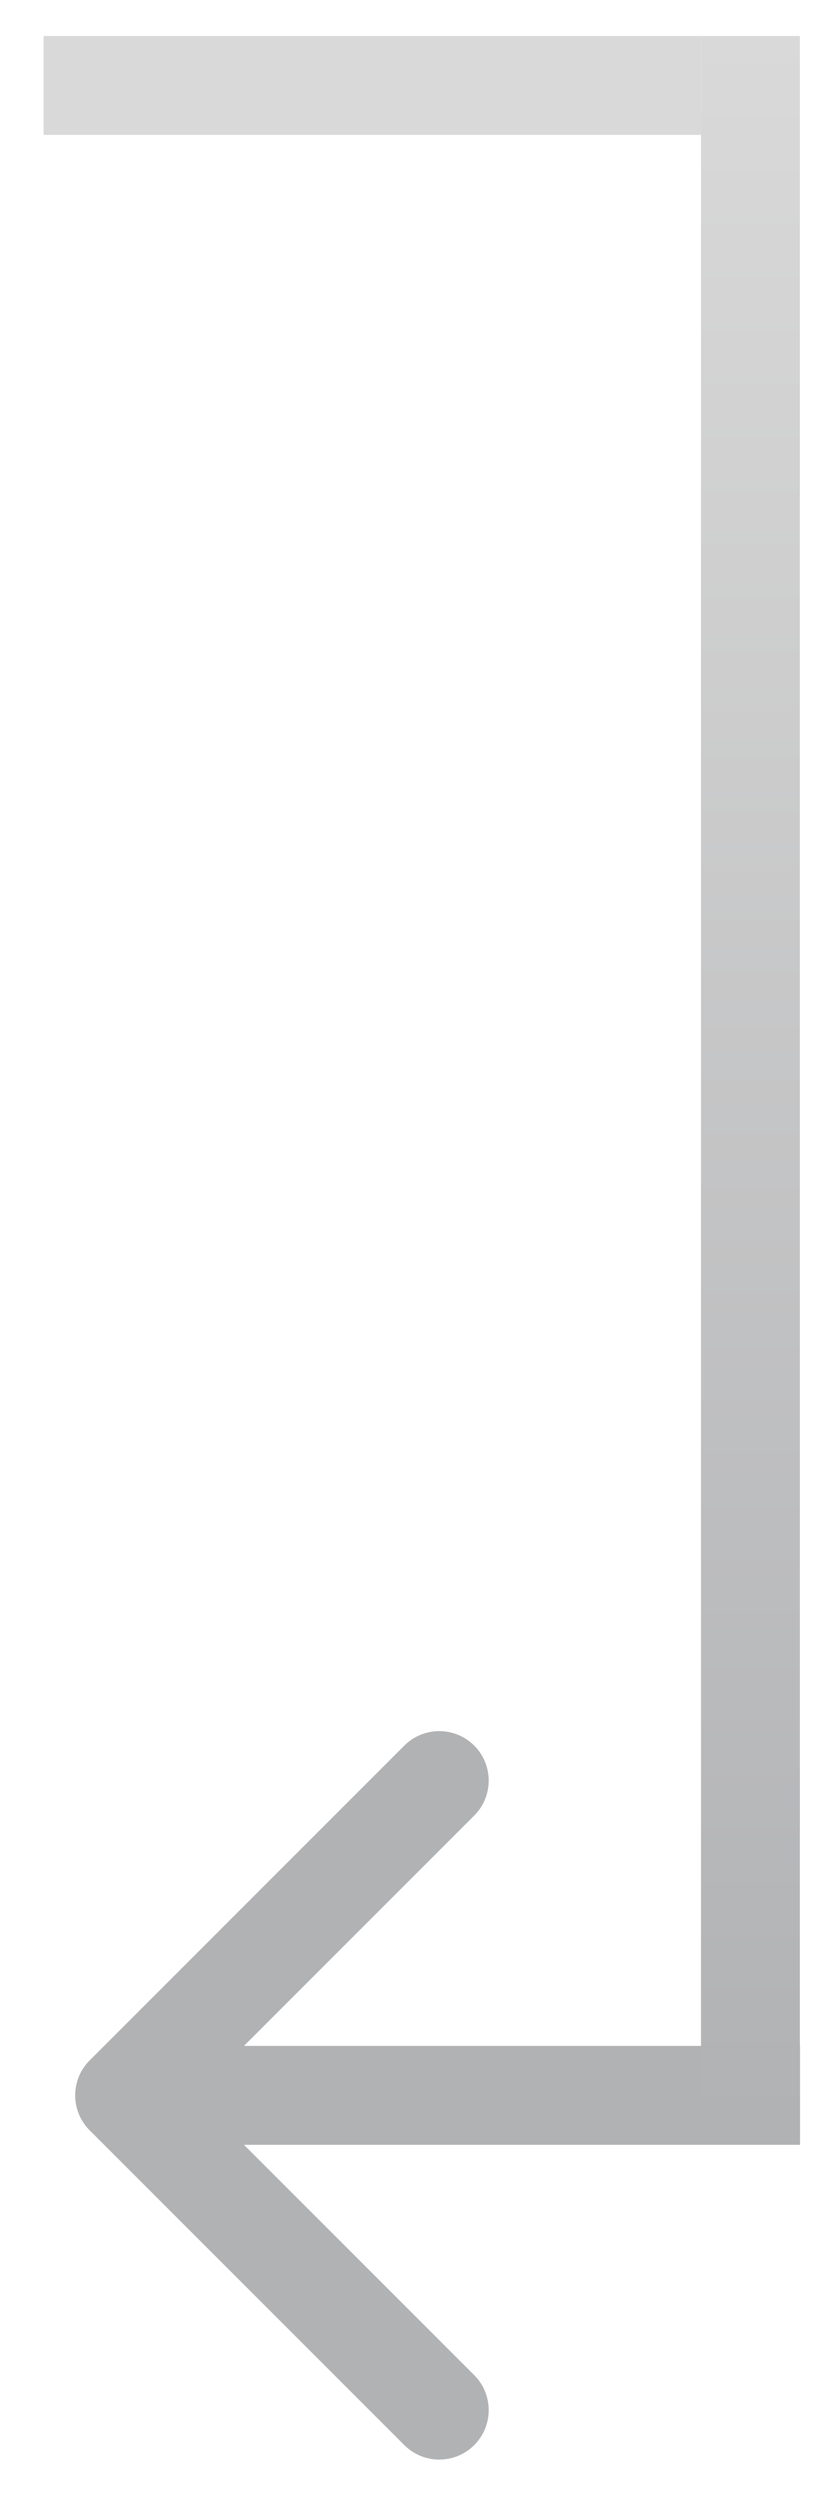 <svg width="93" height="278" viewBox="0 0 93 278" fill="none" xmlns="http://www.w3.org/2000/svg">
<g filter="url(#filter0_d_322_271)">
<path d="M9.975 225.111C7.827 227.259 7.827 230.741 9.975 232.889L44.976 267.891C47.124 270.039 50.607 270.039 52.755 267.891C54.902 265.743 54.902 262.261 52.755 260.113L21.642 229L52.755 197.887C54.902 195.739 54.902 192.257 52.755 190.109C50.607 187.961 47.124 187.961 44.976 190.109L9.975 225.111ZM89 223.5L13.864 223.5L13.864 234.5L89 234.5L89 223.5Z" fill="#B1B2B4"/>
<line x1="4.848" y1="5.5" x2="77.98" y2="5.5" stroke="#D9D9D9" stroke-width="11"/>
<line x1="83.481" x2="83.481" y2="232" stroke="url(#paint0_linear_322_271)" stroke-width="11"/>
</g>
<defs>
<filter id="filter0_d_322_271" x="0.848" y="0" width="92.152" height="277.502" filterUnits="userSpaceOnUse" color-interpolation-filters="sRGB">
<feFlood flood-opacity="0" result="BackgroundImageFix"/>
<feColorMatrix in="SourceAlpha" type="matrix" values="0 0 0 0 0 0 0 0 0 0 0 0 0 0 0 0 0 0 127 0" result="hardAlpha"/>
<feOffset dy="4"/>
<feGaussianBlur stdDeviation="2"/>
<feComposite in2="hardAlpha" operator="out"/>
<feColorMatrix type="matrix" values="0 0 0 0 0 0 0 0 0 0 0 0 0 0 0 0 0 0 0.25 0"/>
<feBlend mode="normal" in2="BackgroundImageFix" result="effect1_dropShadow_322_271"/>
<feBlend mode="normal" in="SourceGraphic" in2="effect1_dropShadow_322_271" result="shape"/>
</filter>
<linearGradient id="paint0_linear_322_271" x1="77.481" y1="0" x2="77.481" y2="232" gradientUnits="userSpaceOnUse">
<stop stop-color="#D9D9D9"/>
<stop offset="1" stop-color="#B1B2B4"/>
</linearGradient>
</defs>
</svg>
